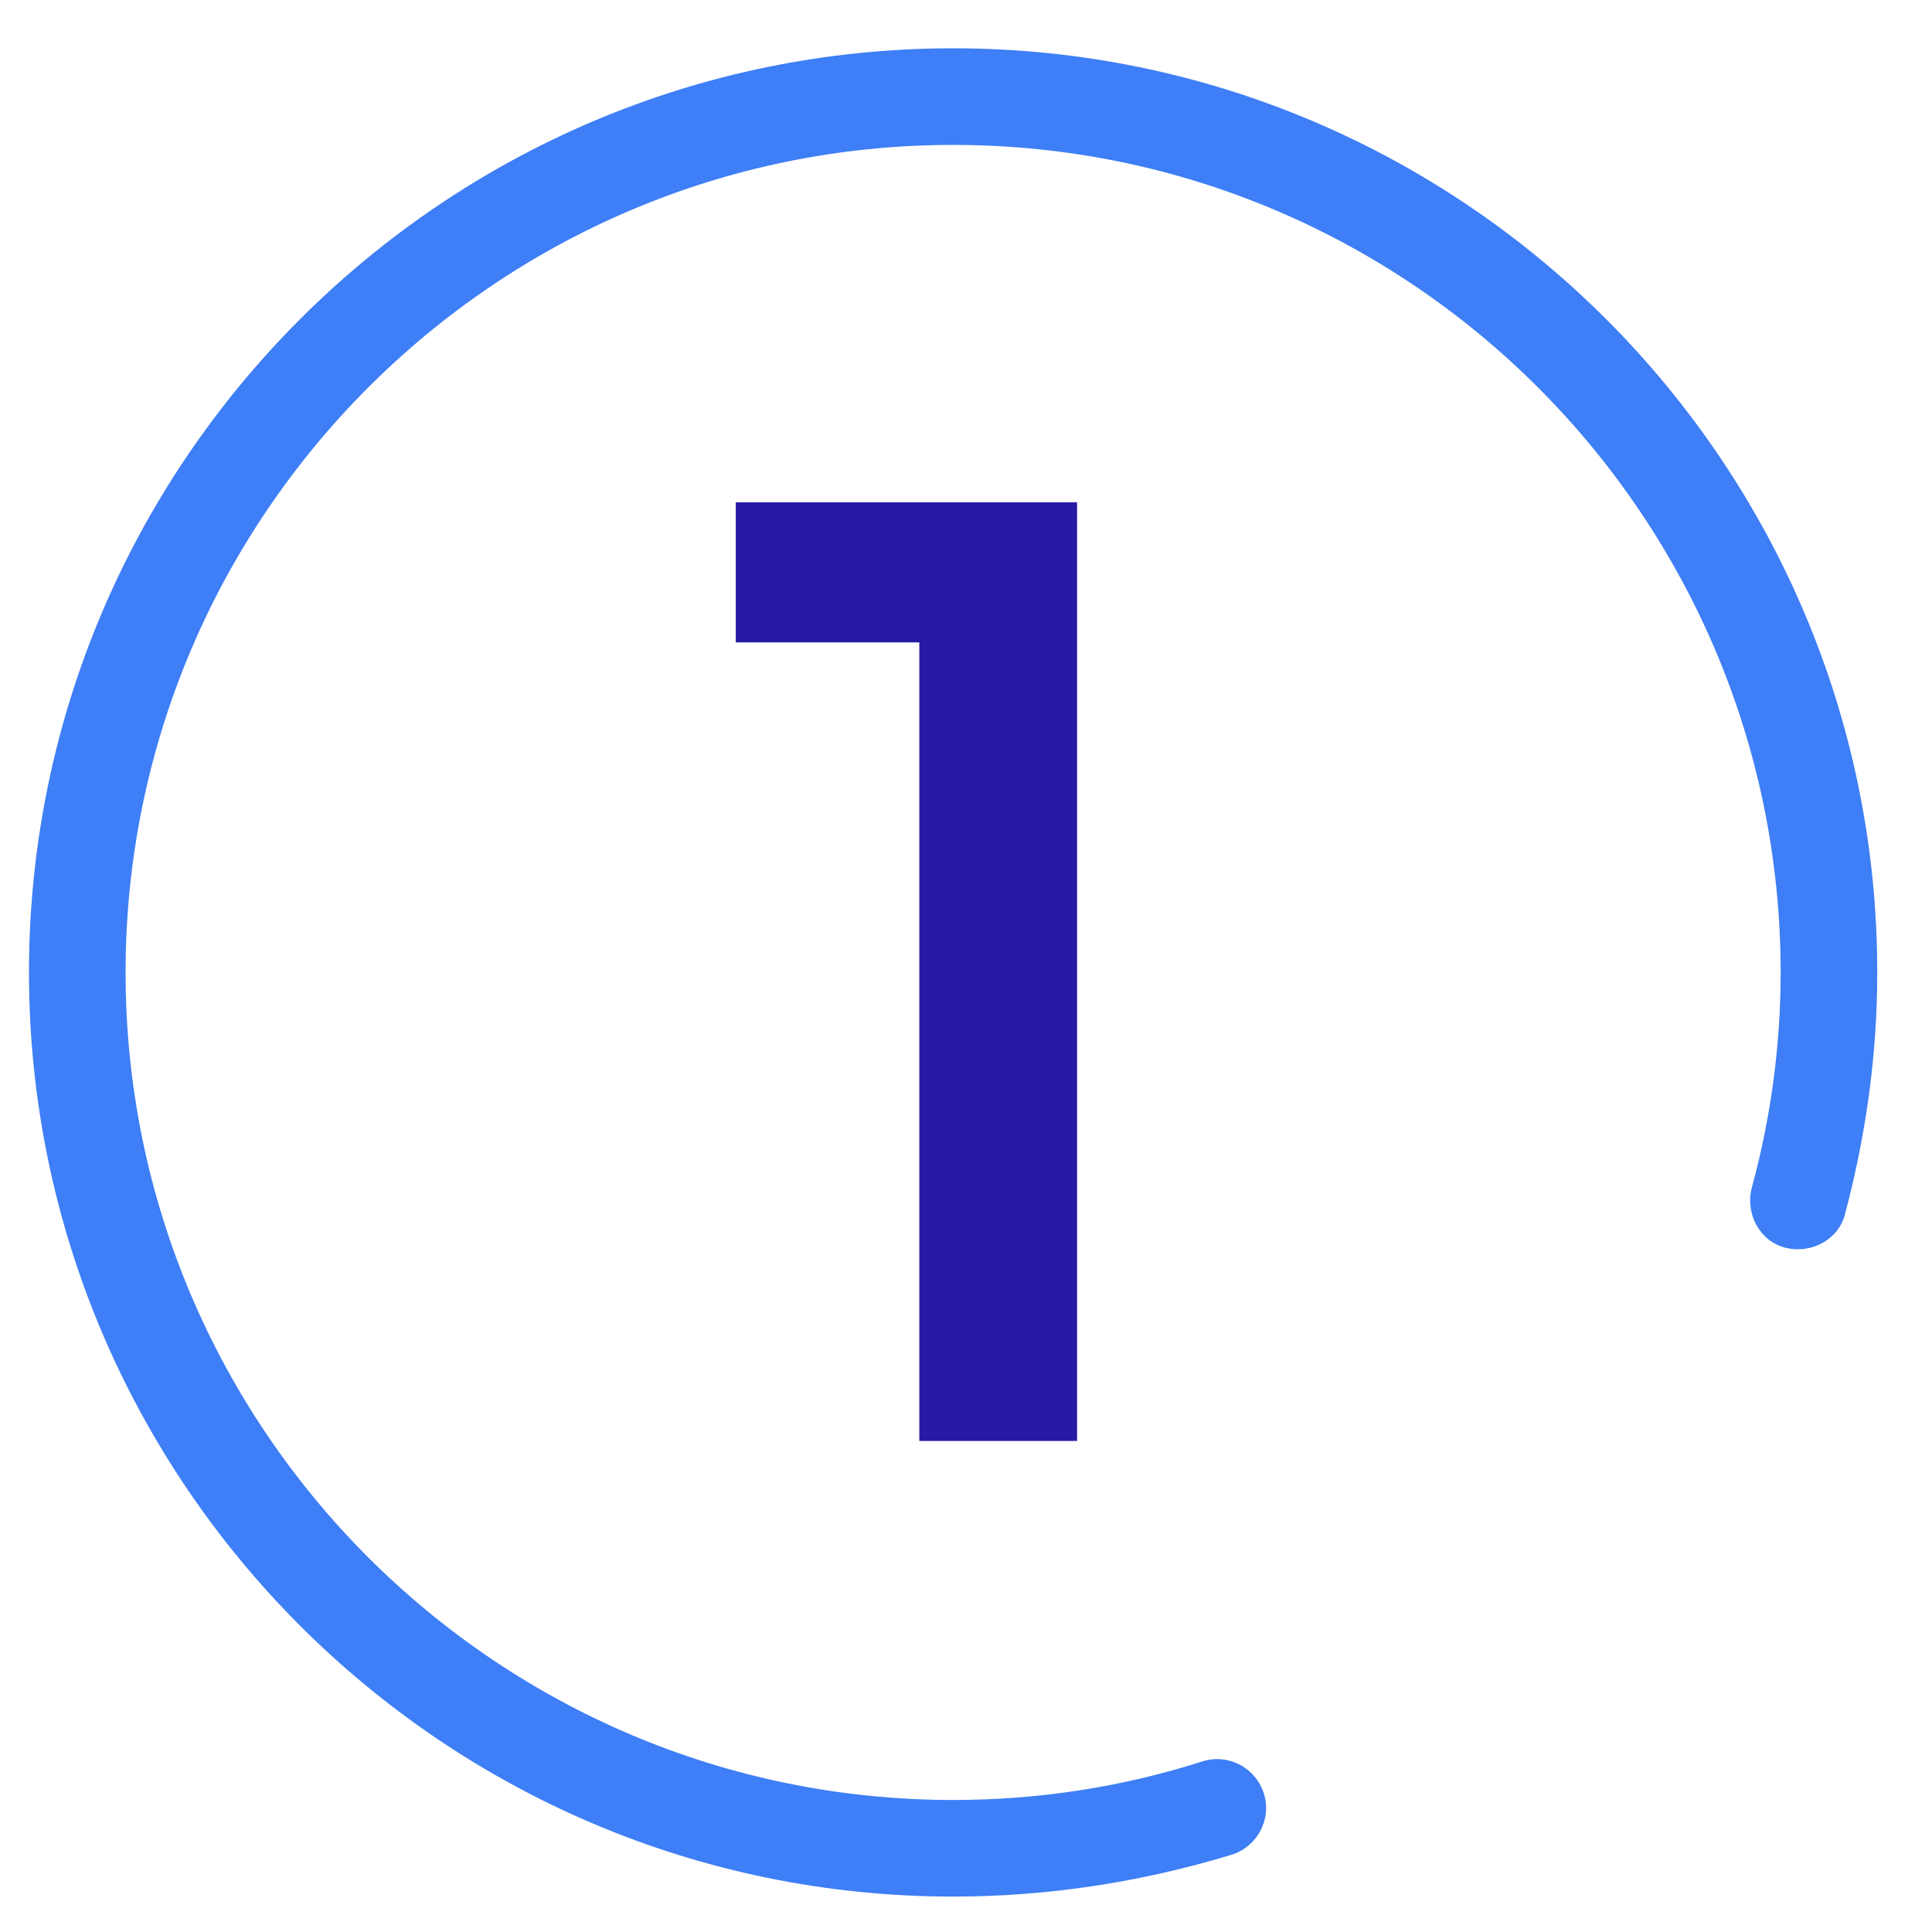 <?xml version="1.0" encoding="UTF-8"?> <!-- Generator: Adobe Illustrator 19.2.1, SVG Export Plug-In . SVG Version: 6.00 Build 0) --> <svg xmlns="http://www.w3.org/2000/svg" xmlns:xlink="http://www.w3.org/1999/xlink" id="Layer_1" x="0px" y="0px" viewBox="0 0 120 120" style="enable-background:new 0 0 120 120;" xml:space="preserve"> <style type="text/css"> .st0{fill:none;stroke:#3E7EF6;stroke-width:6;stroke-linecap:round;stroke-linejoin:round;stroke-miterlimit:10;} .st1{fill:#3E7EF6;} .st2{fill:#281AA5;} </style> <g> <path class="st0" d="M82.8,97.7"></path> </g> <g> <path class="st1" d="M59.2,117.8C27.5,117.8,1.8,92,1.8,60.4C1.8,28.8,27.5,3,59.2,3s57.4,25.8,57.4,57.4c0,5.1-0.7,10.1-2,15 c-0.4,1.6-2.1,2.5-3.7,2.1s-2.5-2.1-2.1-3.7c1.2-4.4,1.8-8.9,1.8-13.4c0-28.3-23-51.4-51.4-51.4S7.8,32.1,7.8,60.4 c0,28.4,23.1,51.4,51.4,51.4c5.3,0,10.5-0.8,15.5-2.4c1.6-0.5,3.3,0.4,3.8,2s-0.4,3.3-2,3.8C70.9,116.9,65.1,117.8,59.2,117.8z"></path> </g> <g id="SVGCleanerId_0_15_"> <path class="st0" d="M81.2,74.1"></path> </g> <g> <path class="st0" d="M73.3,58.1"></path> </g> <g> <path class="st0" d="M79.8,73.7"></path> </g> <g> <path class="st0" d="M82.1,98.4"></path> </g> <g> <path class="st2" d="M57.1,89.5V39.9H45.7v-8.7h21.2v58.3H57.1z"></path> </g> </svg> 